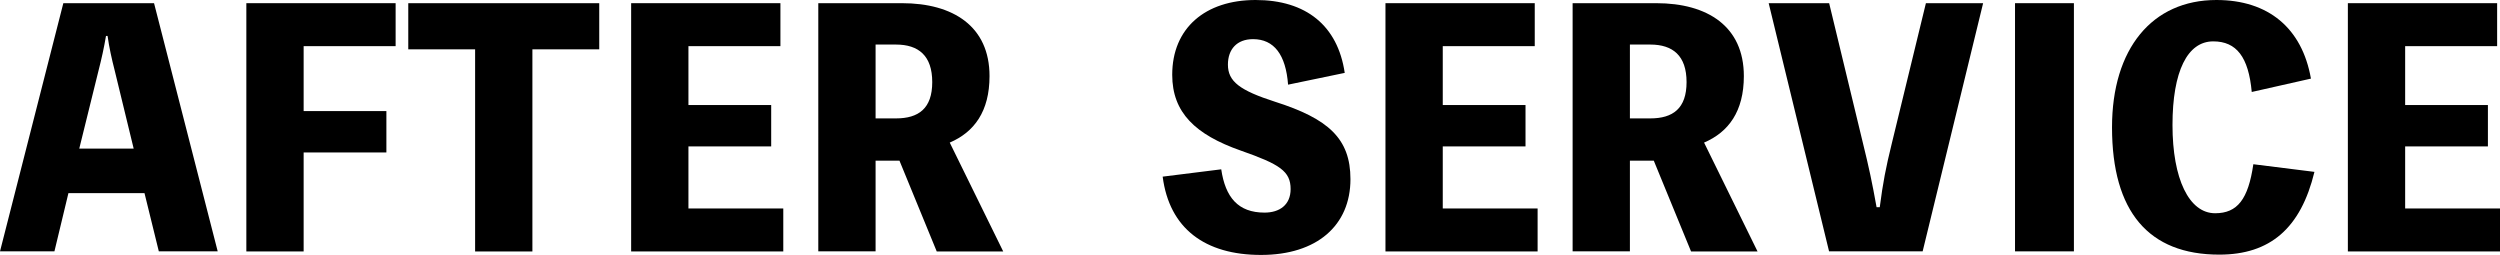 <?xml version="1.0" encoding="UTF-8"?>
<svg id="_レイヤー_2" data-name="レイヤー 2" xmlns="http://www.w3.org/2000/svg" viewBox="0 0 314.19 32.03">
  <defs>
    <style>
      .cls-1 {
        fill: #000;
        stroke-width: 0px;
      }
    </style>
  </defs>
  <g id="_レイヤー_1-2" data-name="レイヤー 1">
    <g>
      <path class="cls-1" d="M27.36,31.59h-7.4l-1.8-7.32h-9.56l-1.76,7.32H0L7.96.4h11.4l8,31.19ZM14.4,8.8c-.36-1.4-.68-2.84-.88-4.28h-.2c-.24,1.44-.56,2.88-.92,4.28l-2.44,9.88h6.84l-2.4-9.88Z"/>
      <path class="cls-1" d="M38.16,5.8v8.16h10.4v5.2h-10.4v12.44h-7.2V.4h18.76v5.4h-11.56Z"/>
      <path class="cls-1" d="M75.31,6.2h-8.4v25.4h-7.2V6.2h-8.4V.4h24v5.8Z"/>
      <path class="cls-1" d="M98.44,26.2v5.4h-19.12V.4h18.76v5.4h-11.56v7.4h10.4v5.2h-10.4v7.8h11.92Z"/>
      <path class="cls-1" d="M117.72,31.59l-4.68-11.4h-3v11.4h-7.2V.4h10.52c6.44,0,11,2.92,11,9.16,0,4.44-1.92,7.04-5,8.36l6.72,13.68h-8.36ZM110.04,14.88h2.56c2.84,0,4.56-1.24,4.56-4.56s-1.72-4.72-4.56-4.72h-2.56v9.28Z"/>
      <path class="cls-1" d="M153.48,21.28c.52,3.52,2.12,5.44,5.44,5.44,1.88,0,3.28-.96,3.28-2.96,0-2.24-1.36-3.12-6.28-4.84-5.68-2-8.6-4.76-8.6-9.52,0-5.88,4.16-9.4,10.48-9.4s10.32,3.2,11.2,9.16l-7.12,1.48c-.28-3.76-1.76-5.72-4.4-5.72-2.04,0-3.16,1.28-3.16,3.2,0,2.12,1.48,3.24,5.96,4.68,6.64,2.12,9.44,4.6,9.44,9.72,0,5.8-4.2,9.52-11.24,9.52s-11.52-3.32-12.36-9.84l7.36-.92Z"/>
      <path class="cls-1" d="M193.24,26.2v5.4h-19.12V.4h18.76v5.4h-11.56v7.4h10.4v5.2h-10.4v7.8h11.92Z"/>
      <path class="cls-1" d="M212.52,31.59l-4.68-11.4h-3v11.4h-7.2V.4h10.52c6.44,0,11,2.92,11,9.16,0,4.44-1.92,7.04-5,8.36l6.72,13.68h-8.36ZM204.84,14.88h2.56c2.84,0,4.56-1.24,4.56-4.56s-1.72-4.72-4.56-4.72h-2.56v9.28Z"/>
      <path class="cls-1" d="M249.23.4l-7.6,31.19h-11.76L222.28.4h7.6l4.24,17.56c.76,3.08,1.16,4.96,1.72,8.08h.4c.4-3.08.76-4.96,1.52-8.04L242.04.4h7.2Z"/>
      <path class="cls-1" d="M260.64,31.59h-7.4V.4h7.4v31.19Z"/>
      <path class="cls-1" d="M290.87,21.6c-1.72,7.08-5.56,10.4-11.96,10.4-8.88,0-13.48-5.4-13.48-16,0-9.88,5.04-16,13.12-16,6.52,0,10.76,3.52,11.88,9.88l-7.44,1.68c-.4-4.4-1.92-6.36-4.84-6.36-3.24,0-5.12,3.76-5.12,10.52s2.08,11.08,5.36,11.08c2.8,0,4.16-1.76,4.8-6.16l7.68.96Z"/>
      <path class="cls-1" d="M314.19,26.2v5.4h-19.12V.4h18.76v5.4h-11.56v7.4h10.4v5.2h-10.4v7.8h11.92Z"/>
    </g>
  </g>
</svg>